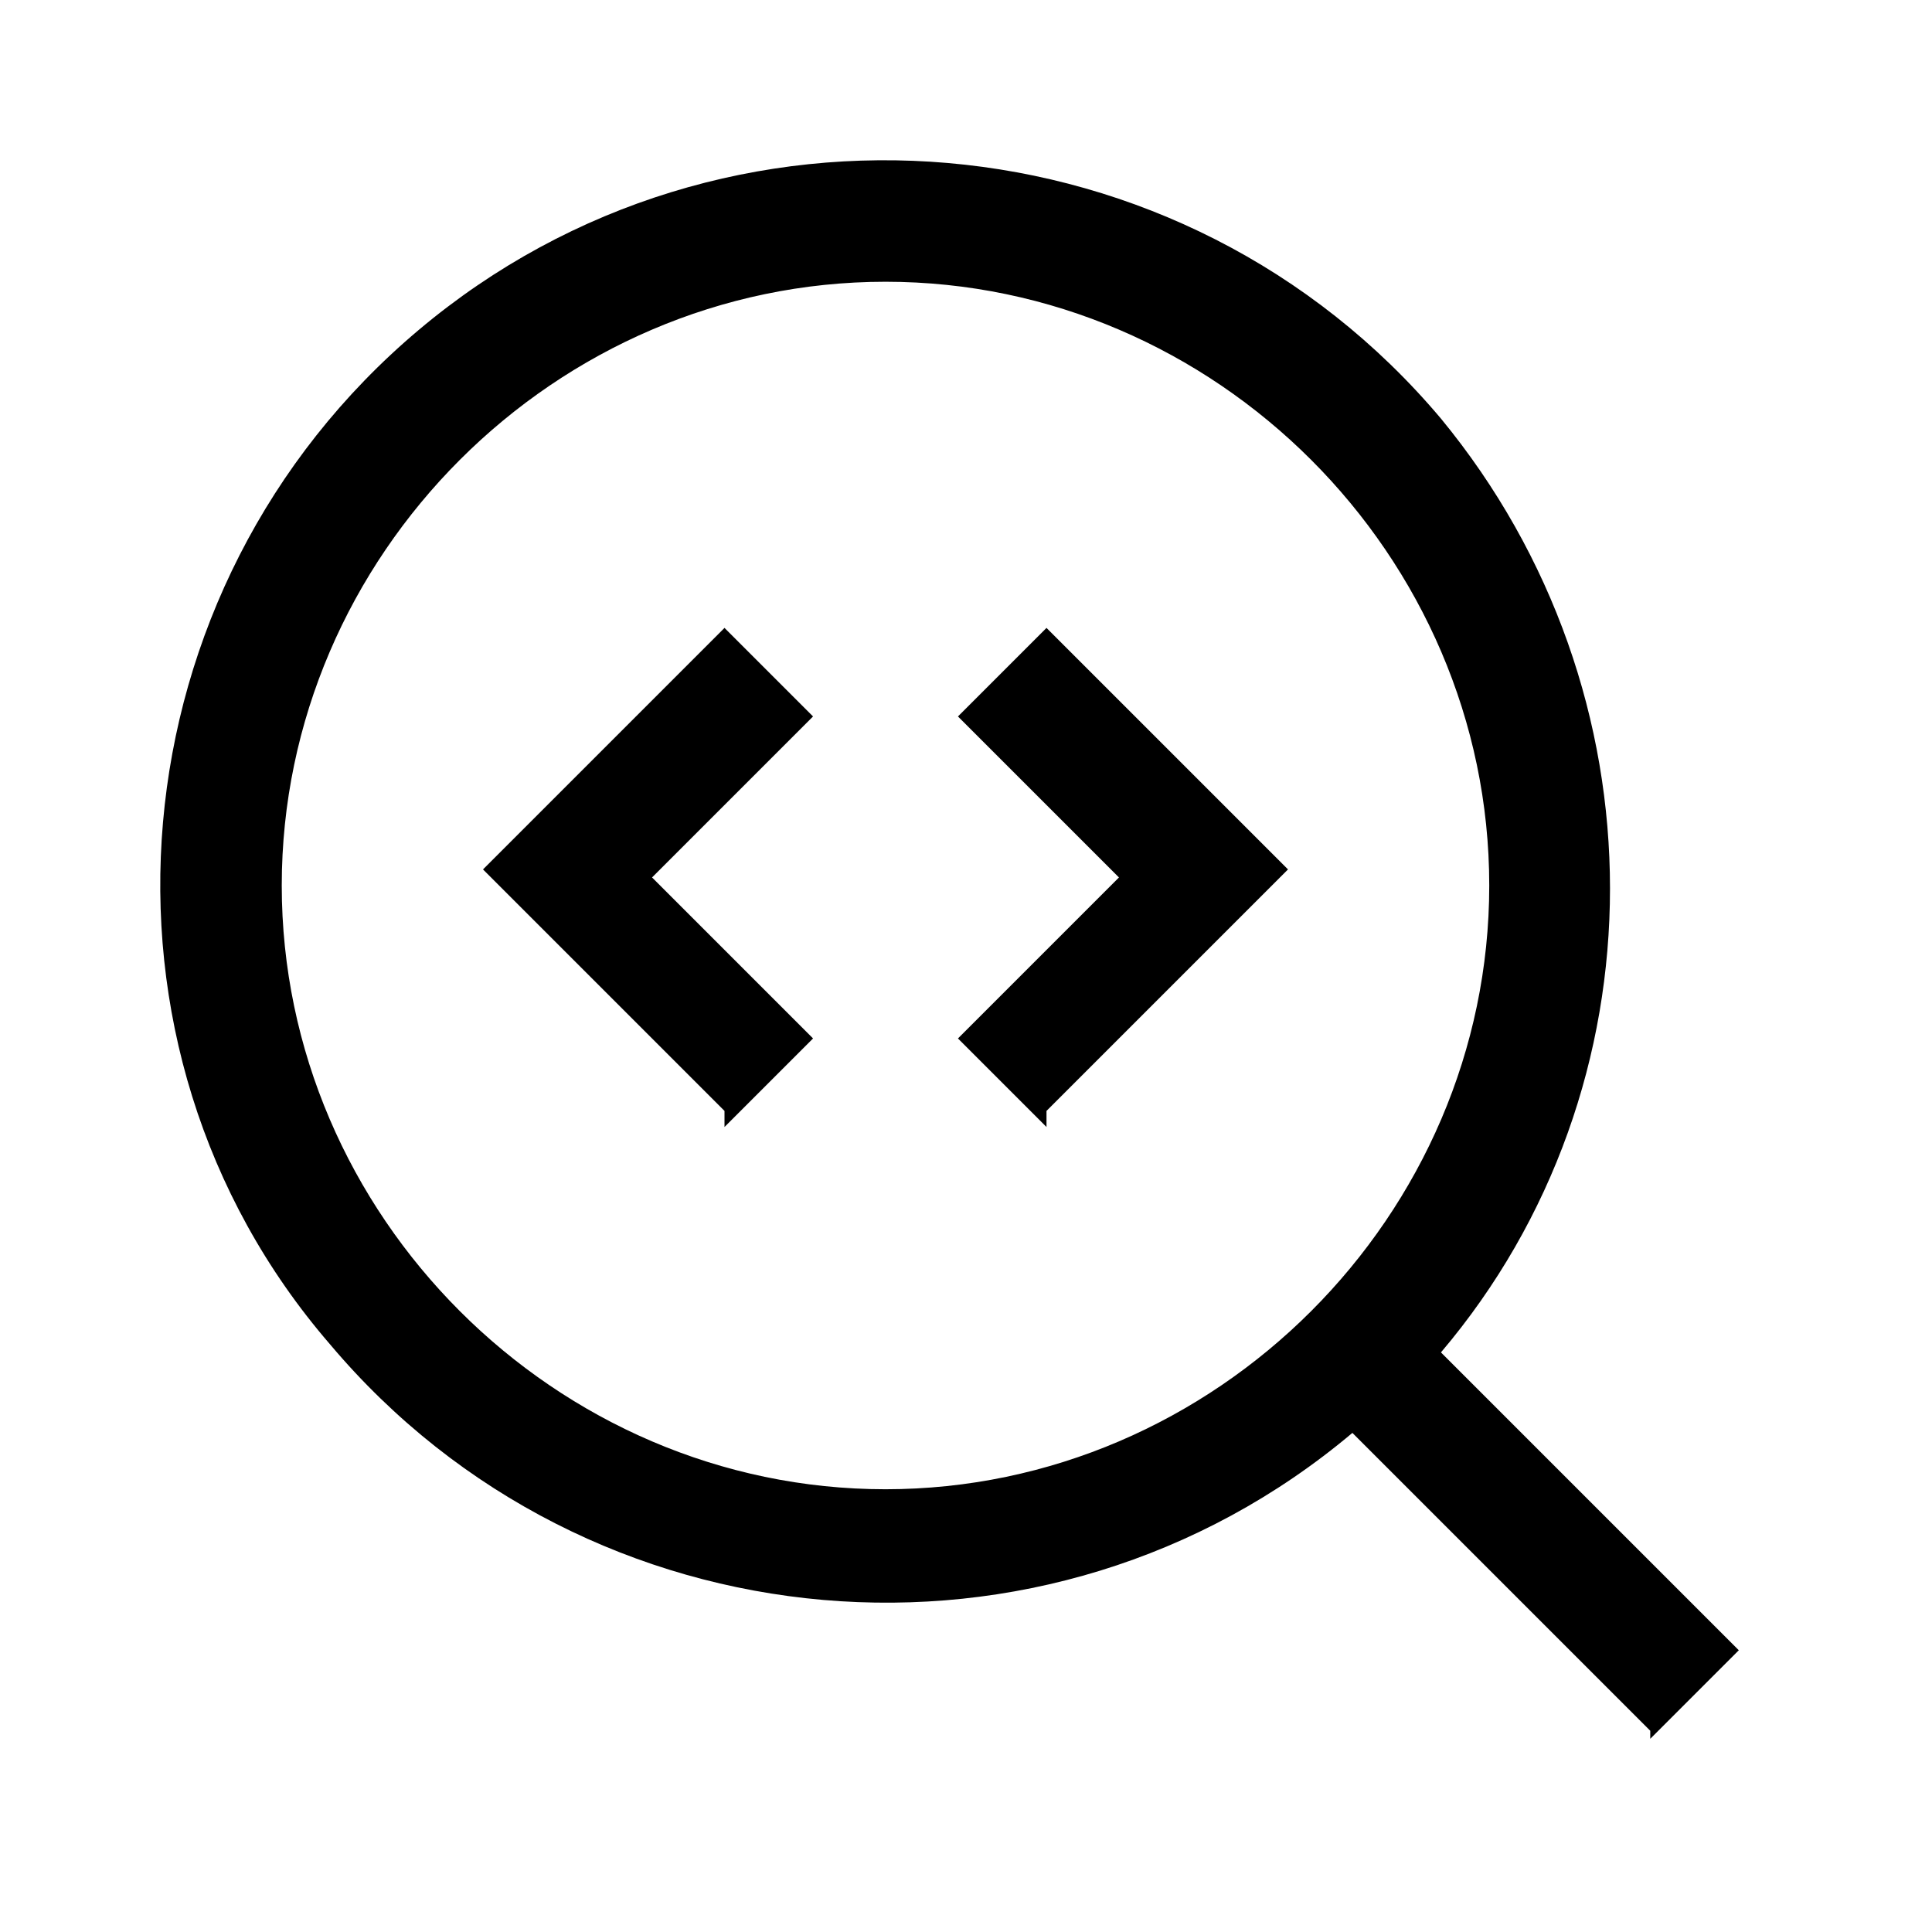 <?xml version="1.0" encoding="UTF-8"?><svg id="Layer_2" xmlns="http://www.w3.org/2000/svg" viewBox="0 0 24 24"><g id="_1.5px"><g id="inspect"><rect id="regular_development_inspect_background" width="24" height="24" style="fill:none;"/><path id="Union-24" d="m20.5,21.5h0l-3.7-3.7c-3.8,3.2-9.5,2.7-12.7-1.1C.9,13,1.4,7.3,5.2,4.1c3.8-3.2,9.5-2.7,12.7,1.1,2.8,3.4,2.8,8.3,0,11.6l3.7,3.7-1.1,1.1h0ZM11,3.5c-4.1,0-7.5,3.4-7.5,7.5s3.4,7.5,7.5,7.5,7.5-3.4,7.5-7.5c0-4.1-3.4-7.5-7.5-7.5Z"/><path id="Vector_474_Stroke_3" d="m13,14l-1.1-1.1,2-2-2-2,1.1-1.1,3,3-3,3Z"/><path id="Vector_601_Stroke_4" d="m9,14l1.1-1.1-2-2,2-2-1.1-1.1-3,3,3,3Z"/></g></g></svg>